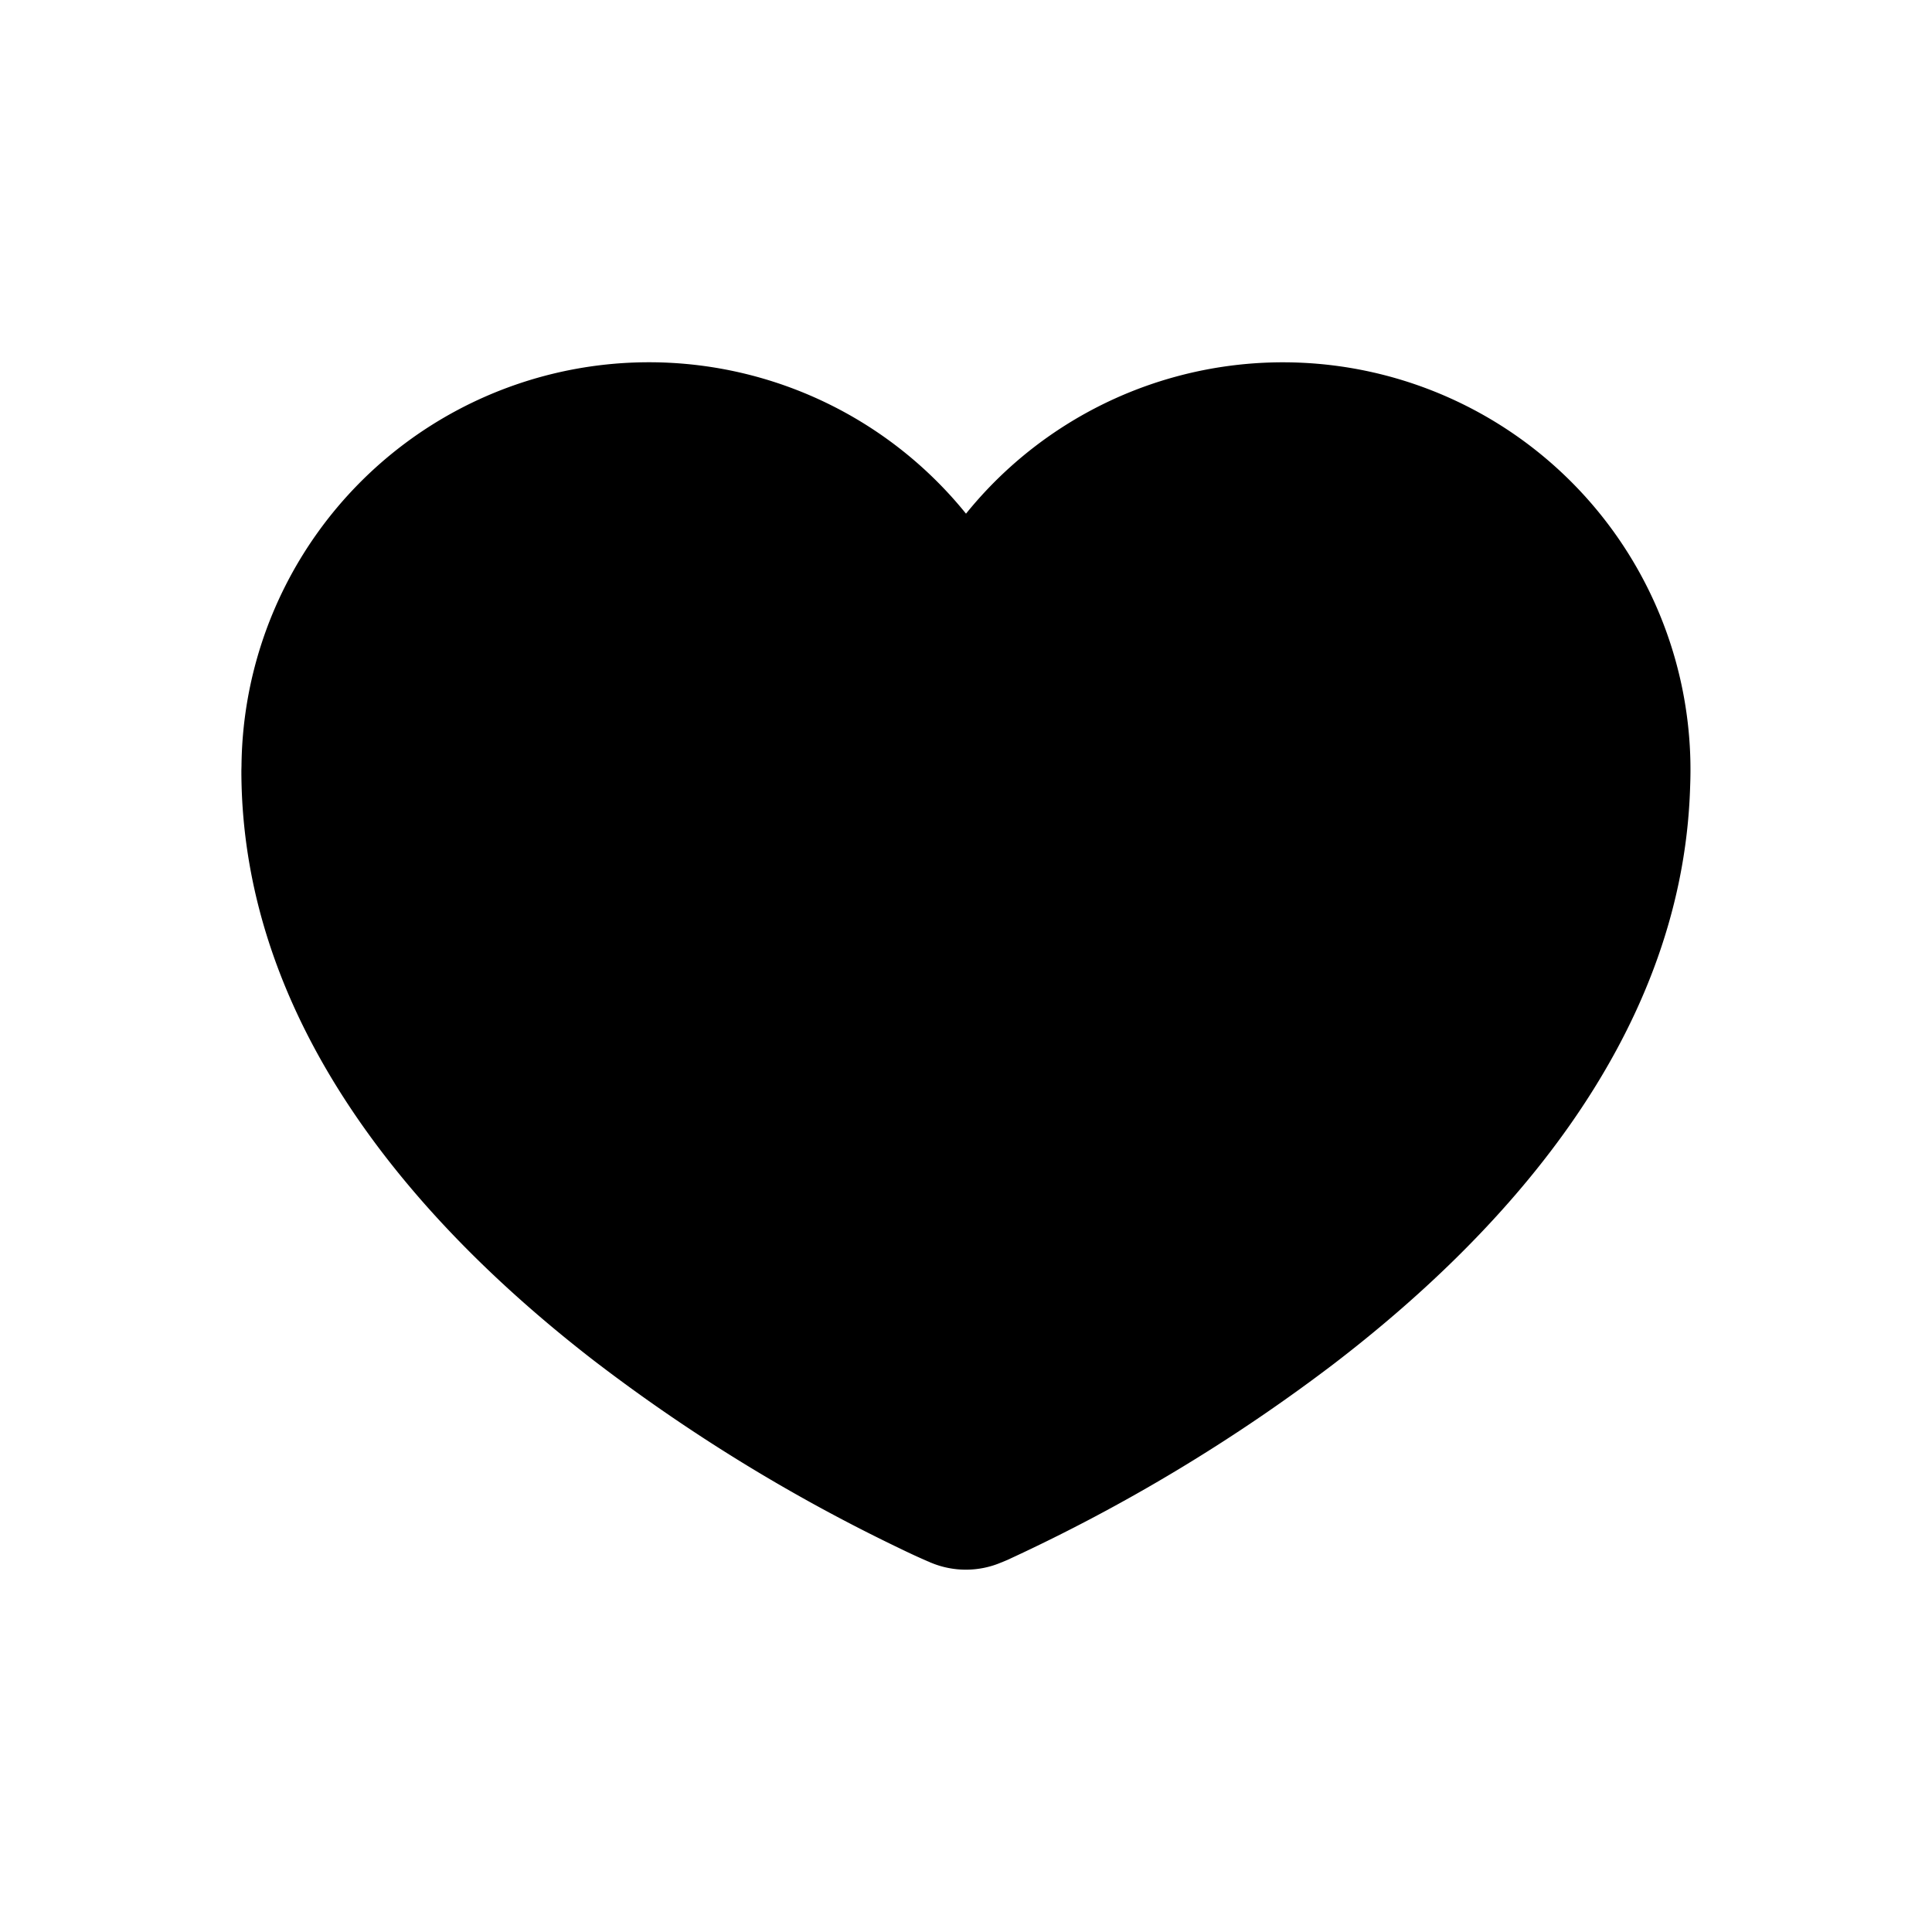 <svg xmlns="http://www.w3.org/2000/svg" viewBox="0 0 16 16" fill="currentColor" aria-hidden="true" data-slot="icon">
  <path d="M2 6.342a3.375 3.375 0 0 1 6-2.088 3.375 3.375 0 0 1 5.997 2.26c-.063 2.134-1.618 3.76-2.955 4.784a14.437 14.437 0 0 1-2.676 1.61c-.02.01-.038.017-.05.022l-.014.006-.004.002h-.002a.75.75 0 0 1-.592.001h-.002l-.004-.003-.015-.006a5.528 5.528 0 0 1-.232-.107 14.395 14.395 0 0 1-2.535-1.557C3.564 10.22 1.999 8.558 1.999 6.38L2 6.342Z"/>
</svg>
